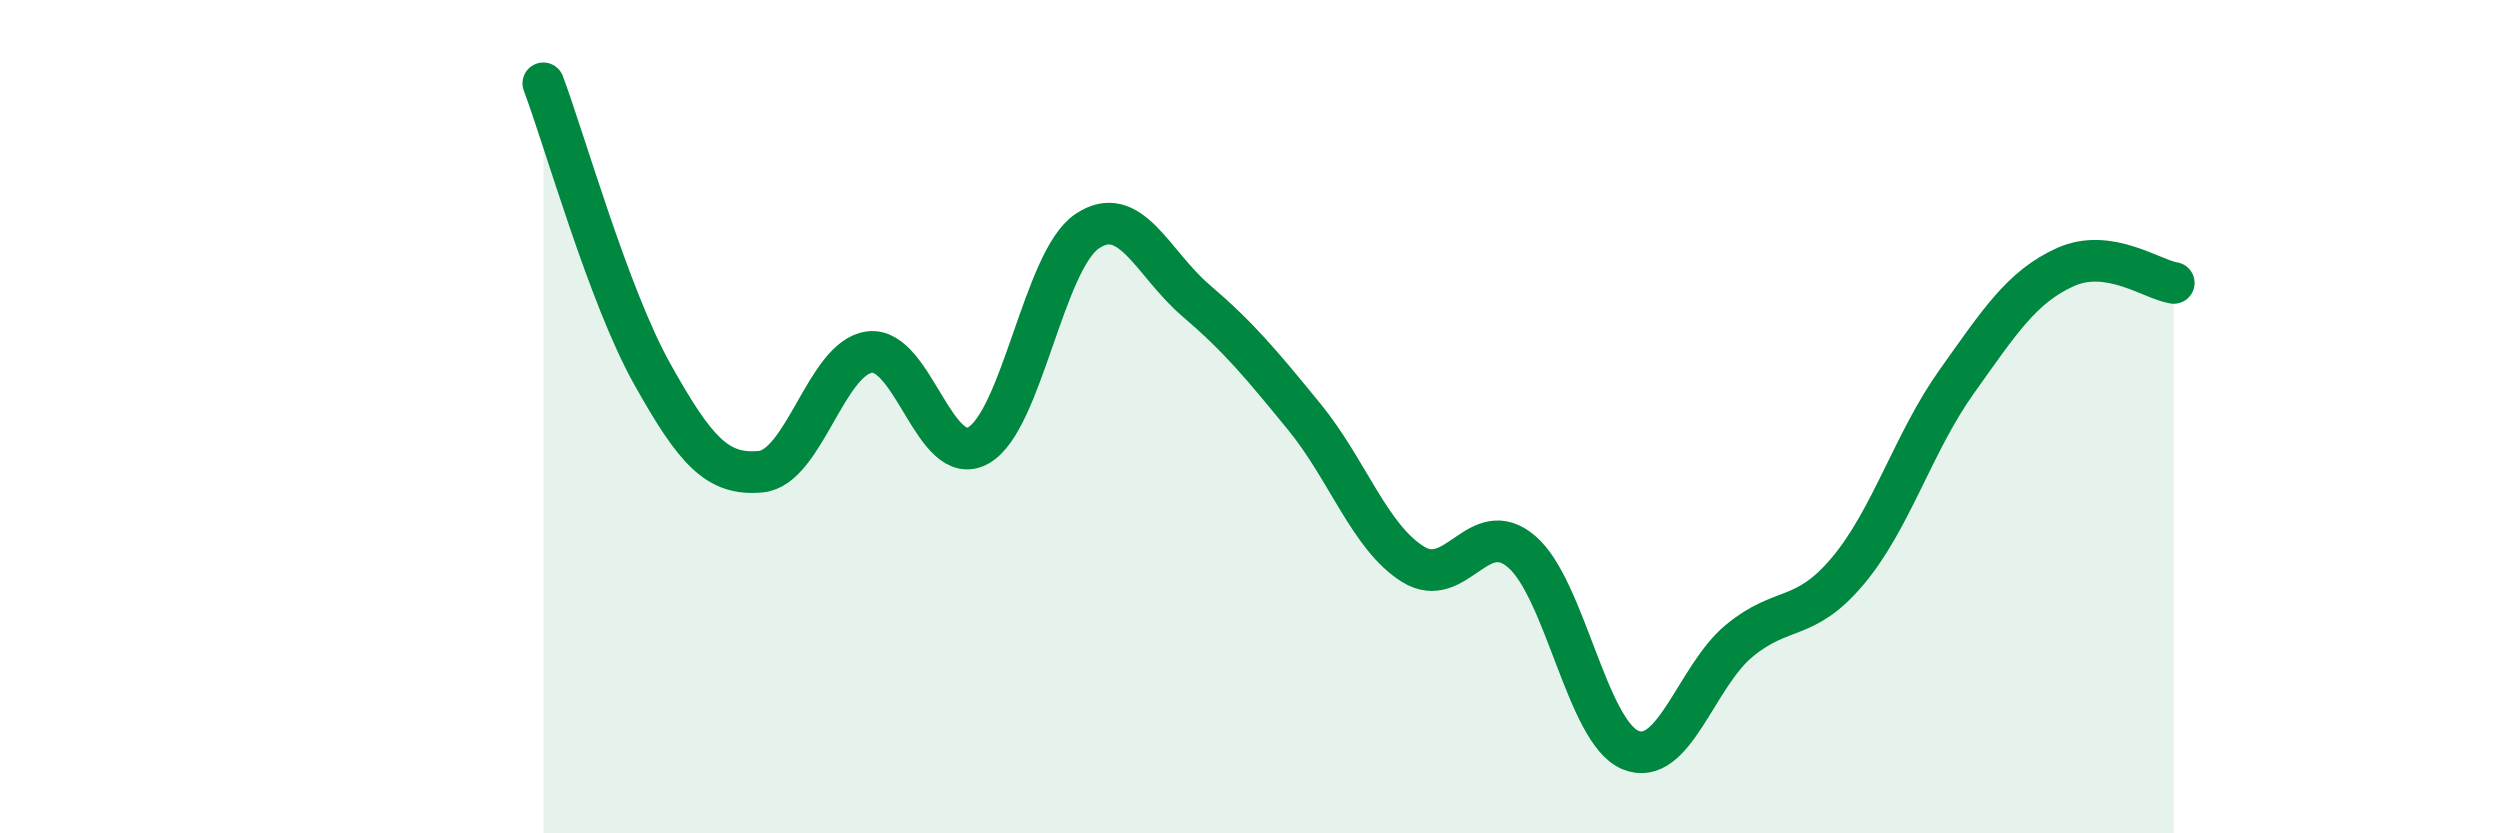 
    <svg width="60" height="20" viewBox="0 0 60 20" xmlns="http://www.w3.org/2000/svg">
      <path
        d="M 13.04,2 C 13.56,3.39 14.61,7.11 15.65,8.97 C 16.69,10.83 17.22,11.42 18.26,11.32 C 19.3,11.22 19.83,8.58 20.87,8.45 C 21.91,8.32 22.44,11.27 23.48,10.69 C 24.52,10.11 25.05,6.25 26.09,5.55 C 27.13,4.85 27.66,6.32 28.7,7.21 C 29.74,8.1 30.26,8.73 31.3,10 C 32.34,11.27 32.87,12.89 33.91,13.54 C 34.95,14.19 35.48,12.35 36.52,13.24 C 37.56,14.13 38.09,17.57 39.13,18 C 40.17,18.43 40.7,16.24 41.74,15.38 C 42.78,14.52 43.31,14.94 44.35,13.7 C 45.39,12.46 45.92,10.62 46.96,9.16 C 48,7.7 48.53,6.88 49.57,6.41 C 50.61,5.94 51.65,6.71 52.17,6.79L52.17 20L13.04 20Z"
        fill="#008740"
        opacity="0.1"
        stroke-linecap="round"
        stroke-linejoin="round"
      />
      <path
        d="M 13.04,2 C 13.56,3.39 14.61,7.11 15.65,8.97 C 16.69,10.83 17.22,11.42 18.26,11.32 C 19.3,11.22 19.83,8.58 20.87,8.45 C 21.91,8.32 22.44,11.27 23.48,10.69 C 24.52,10.11 25.05,6.25 26.09,5.55 C 27.13,4.85 27.66,6.32 28.7,7.21 C 29.74,8.1 30.26,8.73 31.3,10 C 32.34,11.27 32.87,12.89 33.91,13.54 C 34.95,14.19 35.48,12.35 36.52,13.24 C 37.56,14.13 38.09,17.57 39.13,18 C 40.17,18.43 40.7,16.24 41.74,15.38 C 42.78,14.52 43.31,14.94 44.35,13.7 C 45.39,12.46 45.92,10.62 46.96,9.16 C 48,7.7 48.53,6.88 49.57,6.41 C 50.61,5.94 51.65,6.71 52.17,6.79"
        stroke="#008740"
        stroke-width="1"
        fill="none"
        stroke-linecap="round"
        stroke-linejoin="round"
      />
    </svg>
  